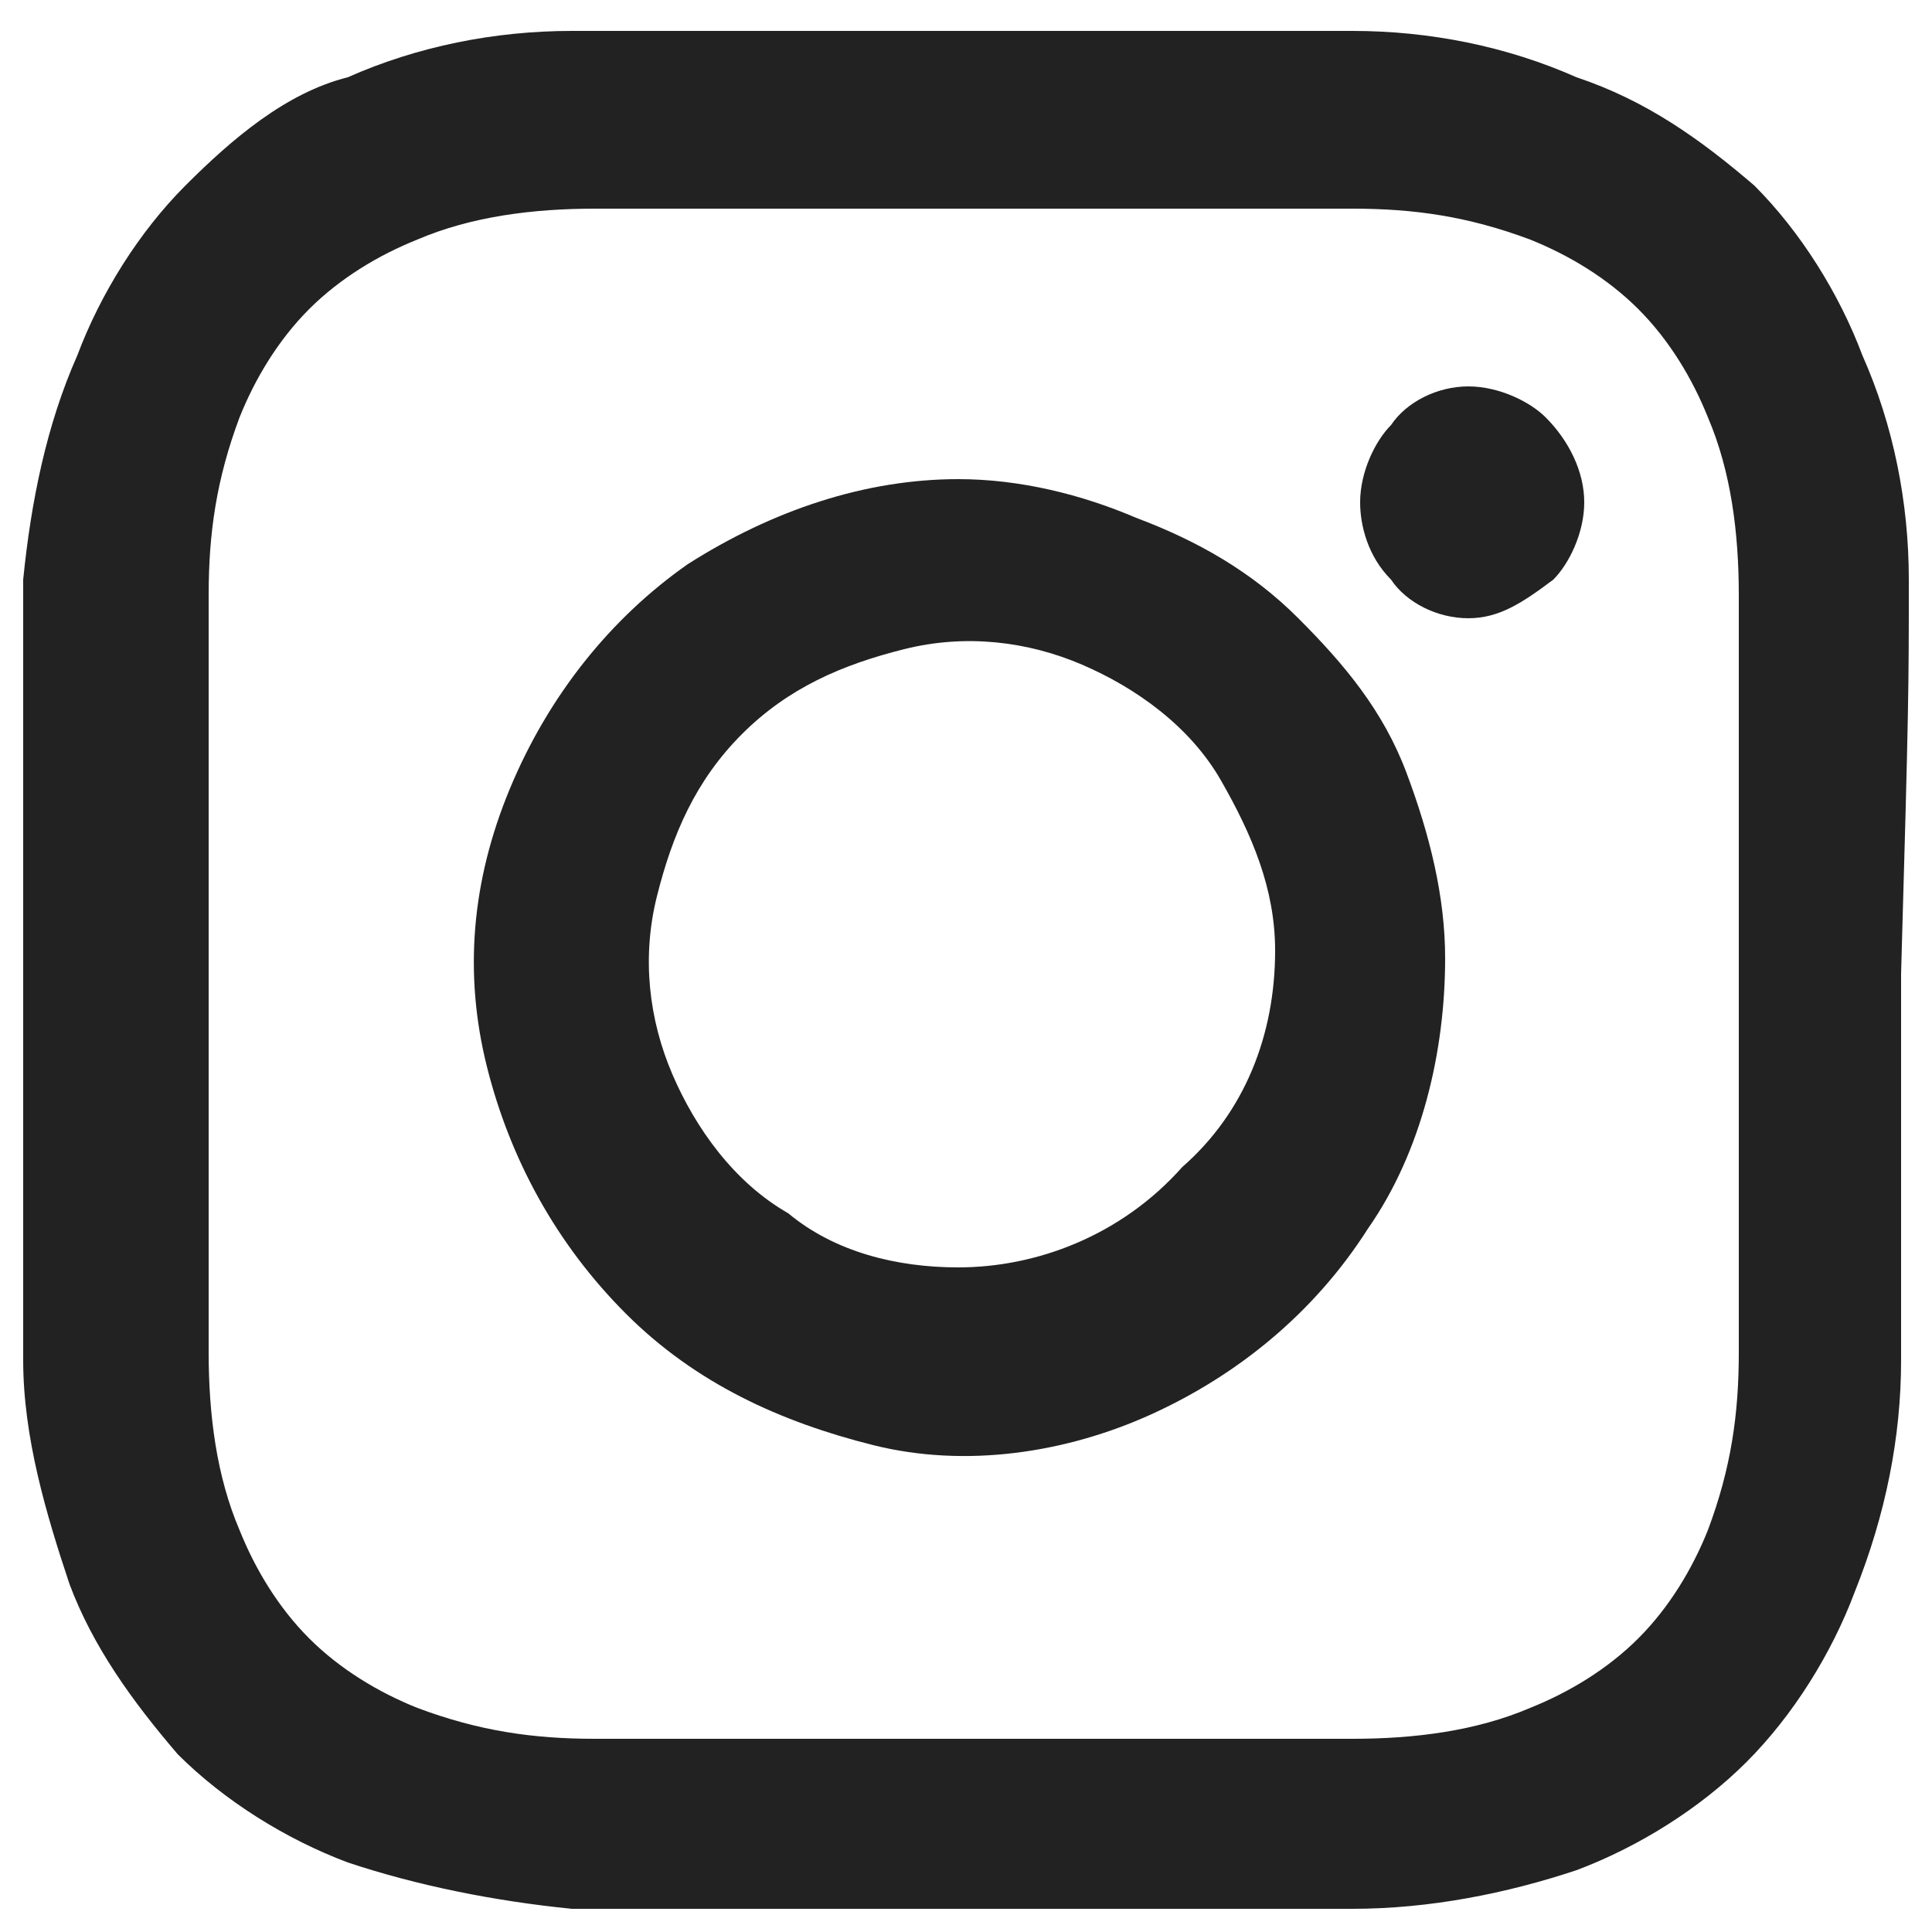 <?xml version="1.0" encoding="utf-8"?>
<!-- Generator: Adobe Illustrator 24.3.0, SVG Export Plug-In . SVG Version: 6.00 Build 0)  -->
<svg version="1.1" id="Layer_1" xmlns="http://www.w3.org/2000/svg" xmlns:xlink="http://www.w3.org/1999/xlink" x="0px" y="0px"
	 viewBox="0 0 25 25" style="enable-background:new 0 0 25 25;" xml:space="preserve">
<style type="text/css">
	.st0{fill:#222222;}
</style>
<path class="st0" d="M24.7,7.5c0-1-0.2-2-0.6-2.9c-0.3-0.8-0.8-1.6-1.4-2.2C22,1.8,21.3,1.3,20.4,1c-0.9-0.4-1.9-0.6-2.9-0.6
	c-1.1,0-1.7,0-5.2,0s-3.6,0-4.9,0c-1,0-2,0.2-2.9,0.6C3.7,1.2,3,1.8,2.4,2.4S1.3,3.8,1,4.6C0.6,5.5,0.4,6.5,0.3,7.5
	c0,1.3,0,1.7,0,4.9s0,4,0,5.2c0,1,0.3,2,0.6,2.9c0.3,0.8,0.8,1.5,1.4,2.2c0.6,0.6,1.4,1.1,2.2,1.4c0.9,0.3,1.9,0.5,2.9,0.6h10.1
	c1,0,2-0.2,2.9-0.5c0.8-0.3,1.6-0.8,2.2-1.4s1.1-1.4,1.4-2.2c0.4-1,0.6-2,0.6-3c0-1.3,0-1.7,0-5C24.7,9.1,24.7,8.9,24.7,7.5z
	 M22.5,17.5c0,0.8-0.1,1.5-0.4,2.3c-0.2,0.5-0.5,1-0.9,1.4s-0.9,0.7-1.4,0.9c-0.7,0.3-1.5,0.4-2.3,0.4c-1.3,0-1.7,0-4.9,0
	c-3.3,0-3.6,0-4.9,0c-0.8,0-1.5-0.1-2.3-0.4c-0.5-0.2-1-0.5-1.4-0.9s-0.7-0.9-0.9-1.4c-0.3-0.7-0.4-1.5-0.4-2.3c0-1.3,0-1.7,0-4.9
	c0-3.3,0-3.6,0-4.9c0-0.8,0.1-1.5,0.4-2.3C3.3,4.9,3.6,4.4,4,4s0.9-0.7,1.4-0.9c0.7-0.3,1.5-0.4,2.3-0.4c1.3,0,1.7,0,4.9,0
	s3.7,0,4.9,0c0.8,0,1.5,0.1,2.3,0.4c0.5,0.2,1,0.5,1.4,0.9s0.7,0.9,0.9,1.4c0.3,0.7,0.4,1.5,0.4,2.3c0,1.3,0,1.7,0,4.9
	S22.5,16.2,22.5,17.5z"/>
<path class="st0" d="M12.4,6.2c-1.2,0-2.4,0.4-3.5,1.1C7.9,8,7.1,9,6.6,10.2S6,12.6,6.3,13.8C6.6,15,7.2,16.1,8.1,17
	c0.9,0.9,2,1.4,3.2,1.7s2.5,0.1,3.6-0.4s2.1-1.3,2.8-2.4c0.7-1,1-2.3,1-3.5c0-0.8-0.2-1.6-0.5-2.4c-0.3-0.8-0.8-1.4-1.4-2
	s-1.3-1-2.1-1.3C14,6.4,13.2,6.2,12.4,6.2z M12.4,16.4c-0.8,0-1.6-0.2-2.2-0.7c-0.7-0.4-1.2-1.1-1.5-1.8s-0.4-1.5-0.2-2.3
	S9,10.1,9.6,9.5c0.6-0.6,1.3-0.9,2.1-1.1c0.8-0.2,1.6-0.1,2.3,0.2s1.4,0.8,1.8,1.5c0.4,0.7,0.7,1.4,0.7,2.2c0,1.1-0.4,2.1-1.2,2.8
	C14.5,16,13.4,16.4,12.4,16.4z"/>
<path class="st0" d="M20.5,6.5c0,0.4-0.2,0.8-0.4,1C19.7,7.8,19.4,8,19,8c-0.4,0-0.8-0.2-1-0.5c-0.3-0.3-0.4-0.7-0.4-1
	c0-0.4,0.2-0.8,0.4-1C18.2,5.2,18.6,5,19,5c0.4,0,0.8,0.2,1,0.4C20.3,5.7,20.5,6.1,20.5,6.5z"/>
</svg>
